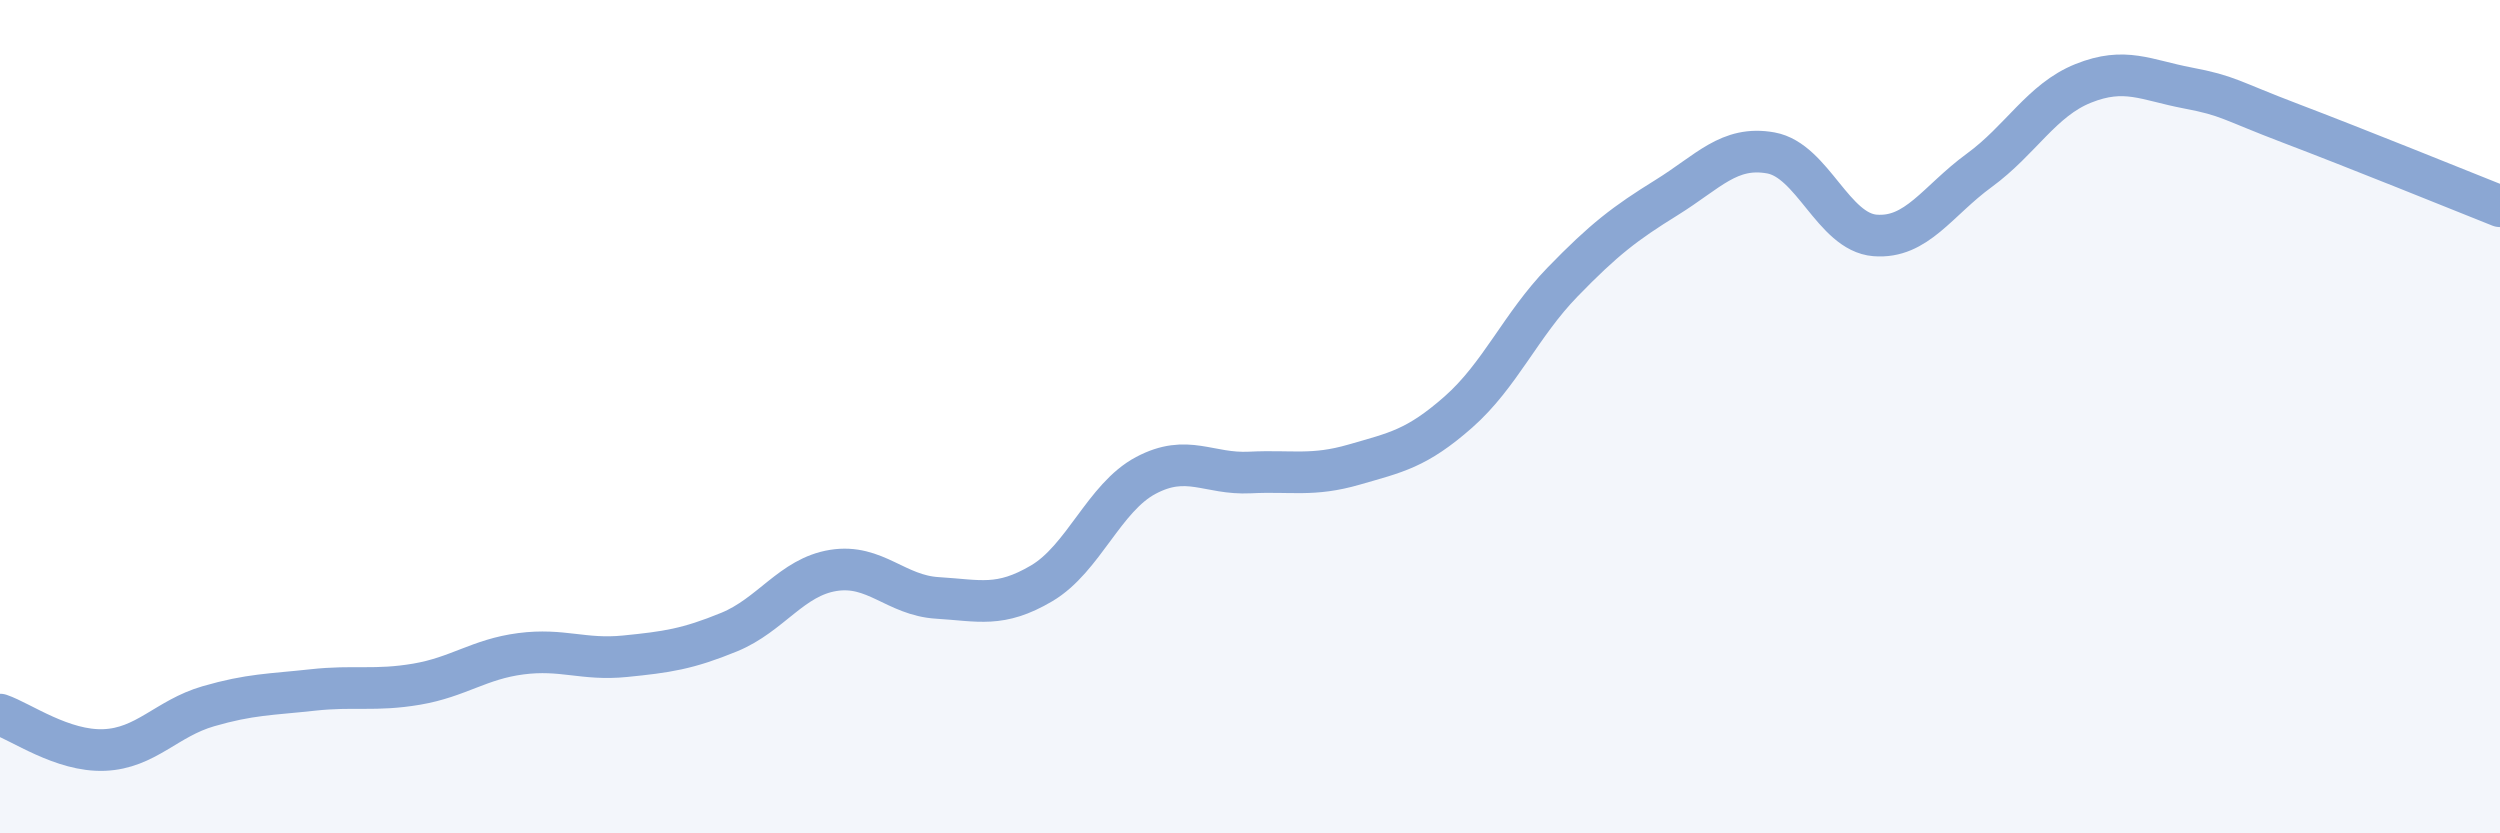
    <svg width="60" height="20" viewBox="0 0 60 20" xmlns="http://www.w3.org/2000/svg">
      <path
        d="M 0,17.15 C 0.5,17.32 1.5,18.04 2.5,18 C 3.5,17.96 4,17.24 5,16.95 C 6,16.66 6.5,16.67 7.5,16.56 C 8.5,16.45 9,16.59 10,16.42 C 11,16.25 11.5,15.82 12.5,15.69 C 13.5,15.56 14,15.85 15,15.75 C 16,15.65 16.5,15.58 17.5,15.17 C 18.5,14.76 19,13.85 20,13.69 C 21,13.53 21.5,14.29 22.5,14.35 C 23.5,14.41 24,14.59 25,14 C 26,13.41 26.5,11.94 27.5,11.41 C 28.5,10.88 29,11.39 30,11.34 C 31,11.29 31.5,11.44 32.5,11.15 C 33.5,10.86 34,10.77 35,9.89 C 36,9.01 36.5,7.8 37.5,6.77 C 38.5,5.74 39,5.36 40,4.74 C 41,4.12 41.5,3.49 42.5,3.67 C 43.5,3.85 44,5.57 45,5.65 C 46,5.73 46.5,4.82 47.5,4.09 C 48.5,3.36 49,2.4 50,2 C 51,1.6 51.5,1.92 52.5,2.11 C 53.5,2.3 53.5,2.4 55,2.97 C 56.5,3.54 59,4.55 60,4.95L60 20L0 20Z"
        fill="#8ba7d3"
        opacity="0.1"
        stroke-linecap="round"
        stroke-linejoin="round"
      />
      <path
        d="M 0,17.15 C 0.5,17.32 1.5,18.04 2.5,18 C 3.5,17.96 4,17.24 5,16.95 C 6,16.66 6.5,16.67 7.5,16.56 C 8.5,16.45 9,16.59 10,16.42 C 11,16.25 11.5,15.82 12.5,15.69 C 13.5,15.56 14,15.85 15,15.75 C 16,15.65 16.5,15.58 17.5,15.17 C 18.5,14.76 19,13.85 20,13.69 C 21,13.53 21.5,14.29 22.5,14.35 C 23.5,14.41 24,14.59 25,14 C 26,13.41 26.5,11.94 27.5,11.41 C 28.5,10.88 29,11.39 30,11.34 C 31,11.29 31.5,11.44 32.5,11.15 C 33.5,10.86 34,10.77 35,9.89 C 36,9.01 36.5,7.8 37.5,6.77 C 38.5,5.74 39,5.36 40,4.74 C 41,4.12 41.5,3.49 42.5,3.67 C 43.5,3.85 44,5.57 45,5.65 C 46,5.73 46.5,4.82 47.5,4.09 C 48.5,3.36 49,2.4 50,2 C 51,1.6 51.5,1.92 52.5,2.11 C 53.5,2.3 53.5,2.4 55,2.97 C 56.5,3.54 59,4.55 60,4.95"
        stroke="#8ba7d3"
        stroke-width="1"
        fill="none"
        stroke-linecap="round"
        stroke-linejoin="round"
      />
    </svg>
  